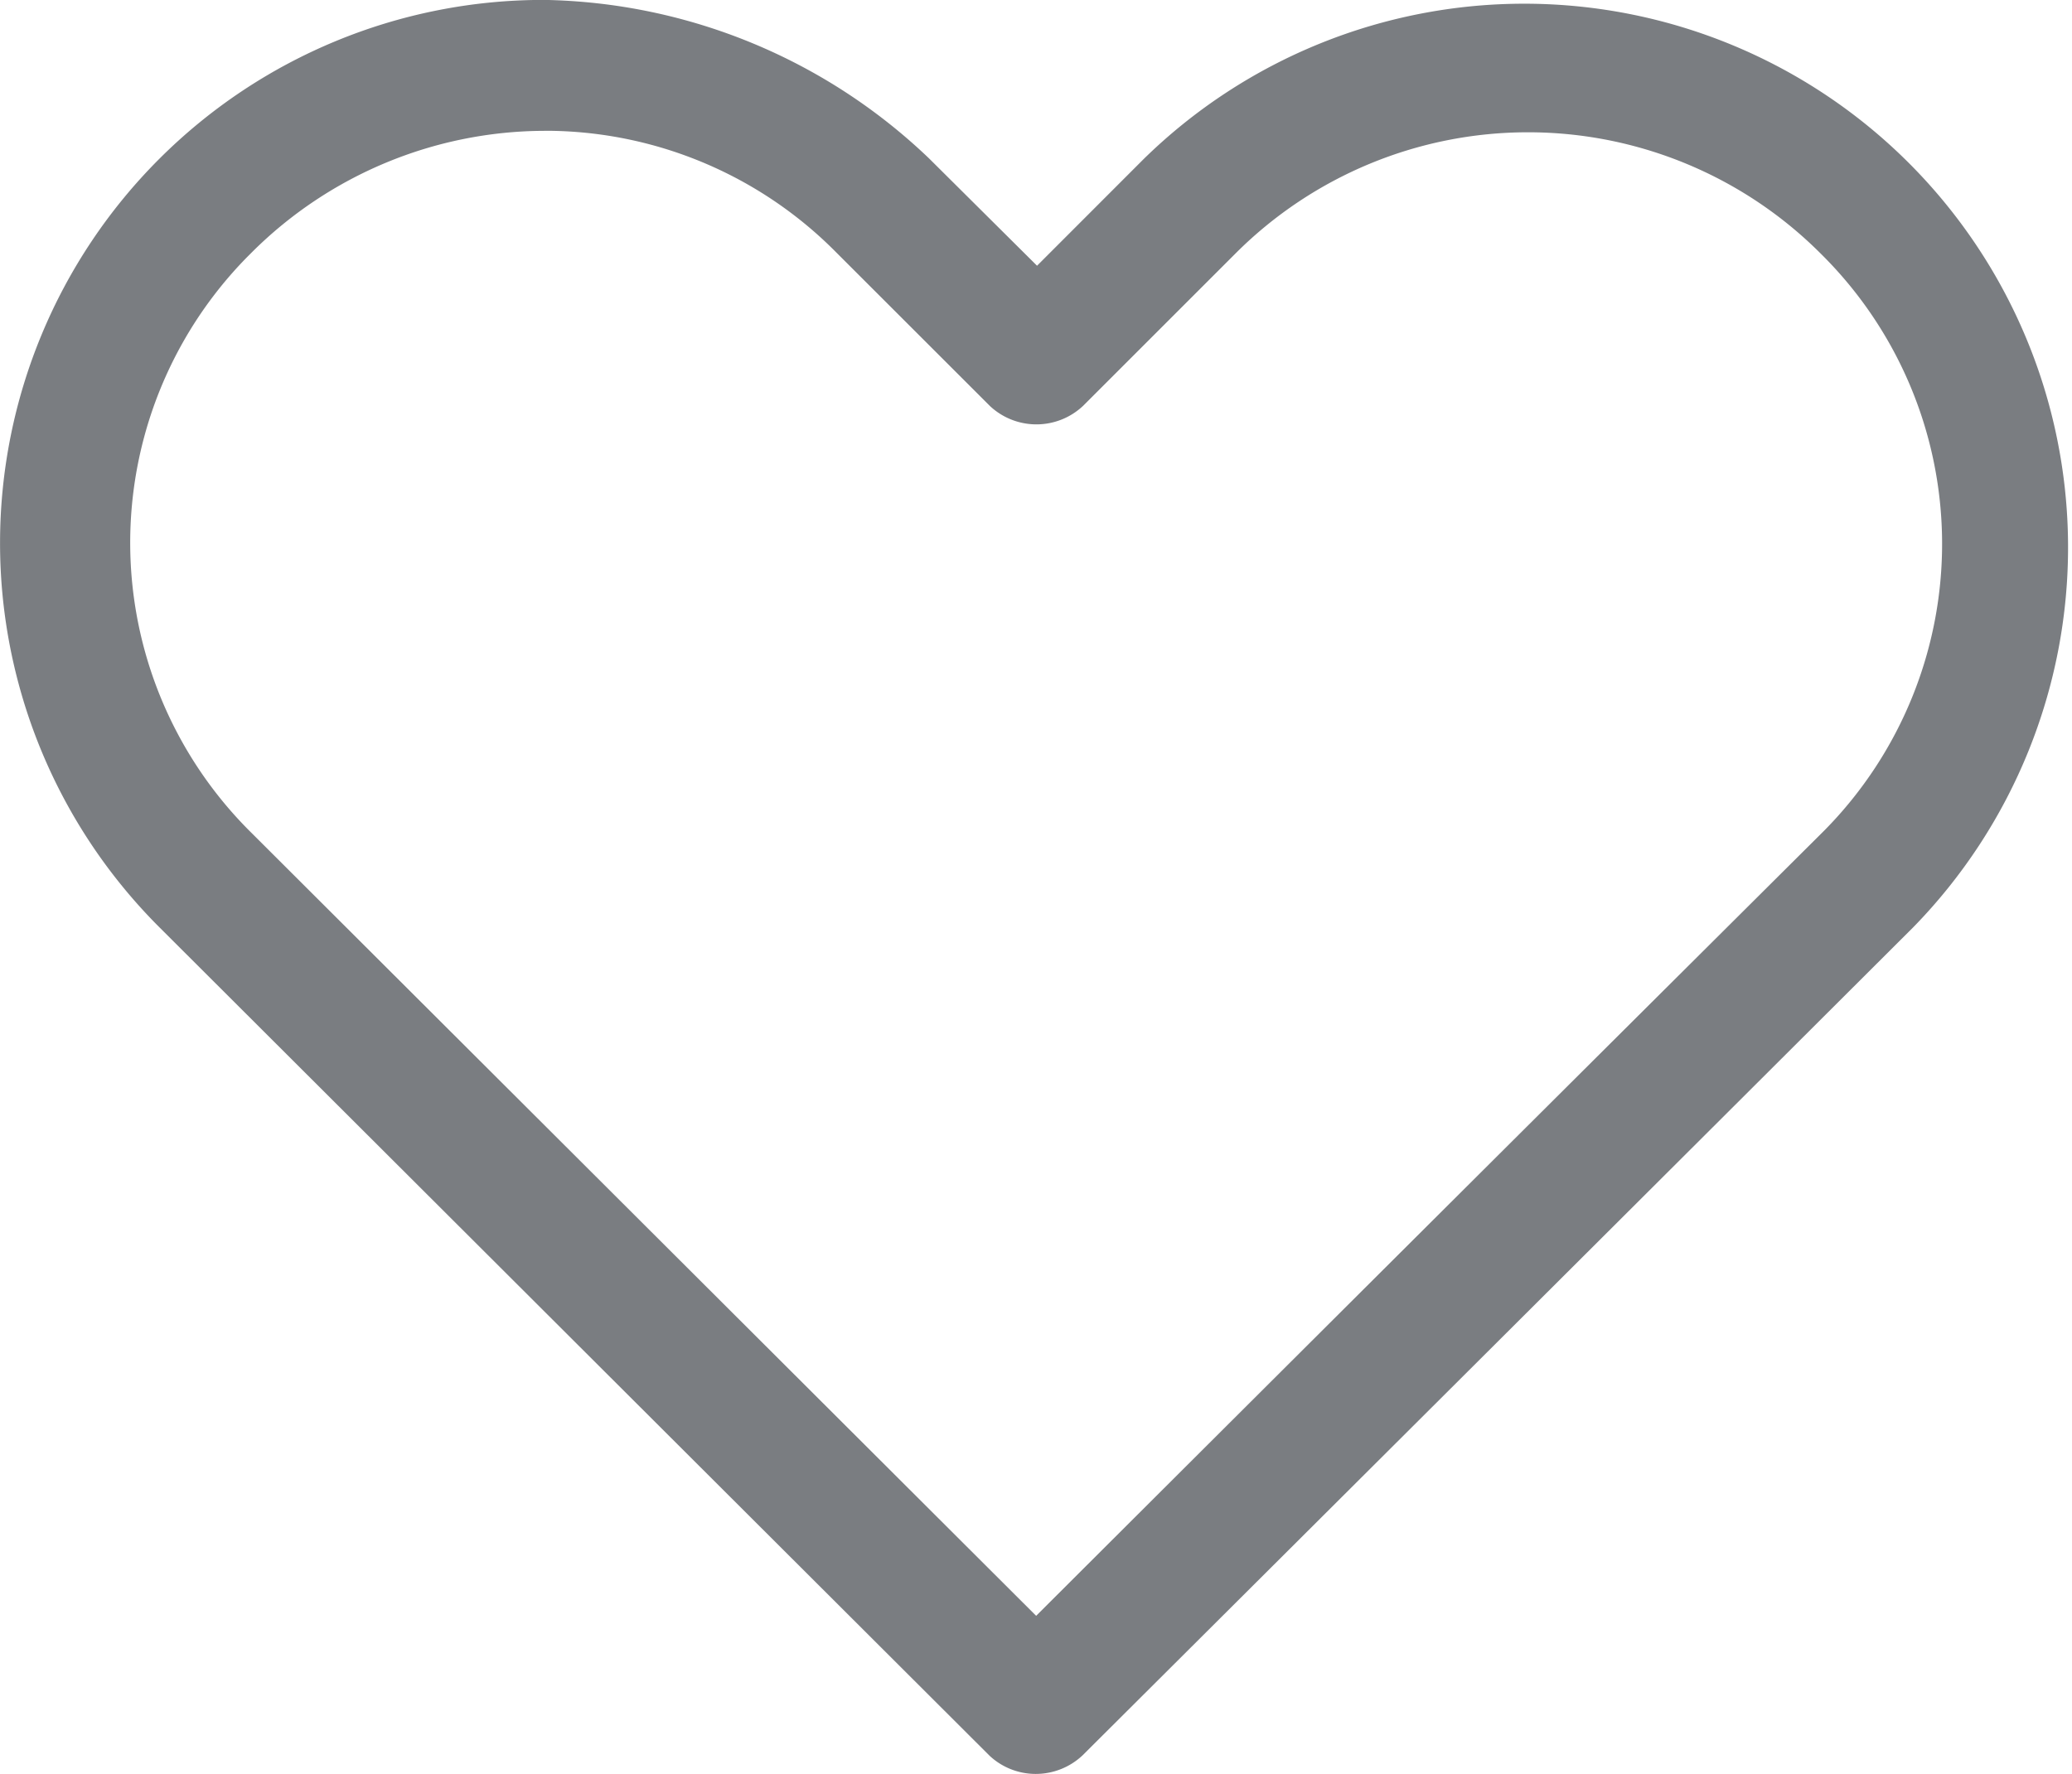<svg xmlns="http://www.w3.org/2000/svg" width="25.982" height="22.25" viewBox="0 0 25.982 22.25">
  <g id="グループ_361" data-name="グループ 361" transform="translate(-219.552 -162.274)">
    <path id="パス_3" data-name="パス 3" d="M226.378,162.474a6.612,6.612,0,0,0-4.694,11.282L232.1,184.15a.649.649,0,0,0,.888,0q5.211-5.191,10.414-10.384a6.618,6.618,0,1,0-9.369-9.35l-1.474,1.474-1.493-1.483A6.967,6.967,0,0,0,226.378,162.474Zm0,1.24a5.379,5.379,0,0,1,3.806,1.581l1.923,1.923a.649.649,0,0,0,.888,0l1.913-1.913a5.374,5.374,0,0,1,7.6-.013l.013.013a5.313,5.313,0,0,1,.06,7.513l-.06.061q-4.989,4.97-9.974,9.945l-9.974-9.955a5.316,5.316,0,0,1-.057-7.517l.057-.056a5.377,5.377,0,0,1,3.806-1.581Z" fill="#7a7d81"/>
    <path id="パス_215" data-name="パス 215" d="M232.541,184.524a.847.847,0,0,1-.58-.228l-10.419-10.4a6.812,6.812,0,0,1,4.822-11.623h.018a7.157,7.157,0,0,1,4.82,1.988l1.354,1.346,1.333-1.334a6.819,6.819,0,0,1,9.653,9.633q-5.205,5.194-10.415,10.385A.857.857,0,0,1,232.541,184.524Zm-6.177-21.85a6.412,6.412,0,0,0-6.411,6.4,6.457,6.457,0,0,0,1.872,4.542l10.414,10.393a.448.448,0,0,0,.61,0q5.205-5.184,10.41-10.379a6.419,6.419,0,0,0-9.087-9.068l-1.615,1.615-1.634-1.623a6.751,6.751,0,0,0-4.547-1.875Zm6.183,20.432-10.115-10.1a5.514,5.514,0,0,1-.058-7.8l.059-.059a5.617,5.617,0,0,1,3.483-1.618l-.02-.02h.482a5.535,5.535,0,0,1,3.947,1.64l1.924,1.922a.448.448,0,0,0,.609,0l1.908-1.909a5.57,5.57,0,0,1,7.958,7.795l-.042.043q-5.019,5-9.994,9.964Zm-6.07-19.191h-.1a5.215,5.215,0,0,0-3.665,1.522l-.055.055a5.113,5.113,0,0,0,.054,7.234l9.834,9.815q4.914-4.905,9.833-9.8l.058-.058a5.115,5.115,0,0,0-.057-7.232,5.186,5.186,0,0,0-7.332,0l-1.913,1.913a.853.853,0,0,1-1.166.005l-1.928-1.927A5.133,5.133,0,0,0,226.477,163.915Z" fill="#7a7d81"/>
  </g>
</svg>
